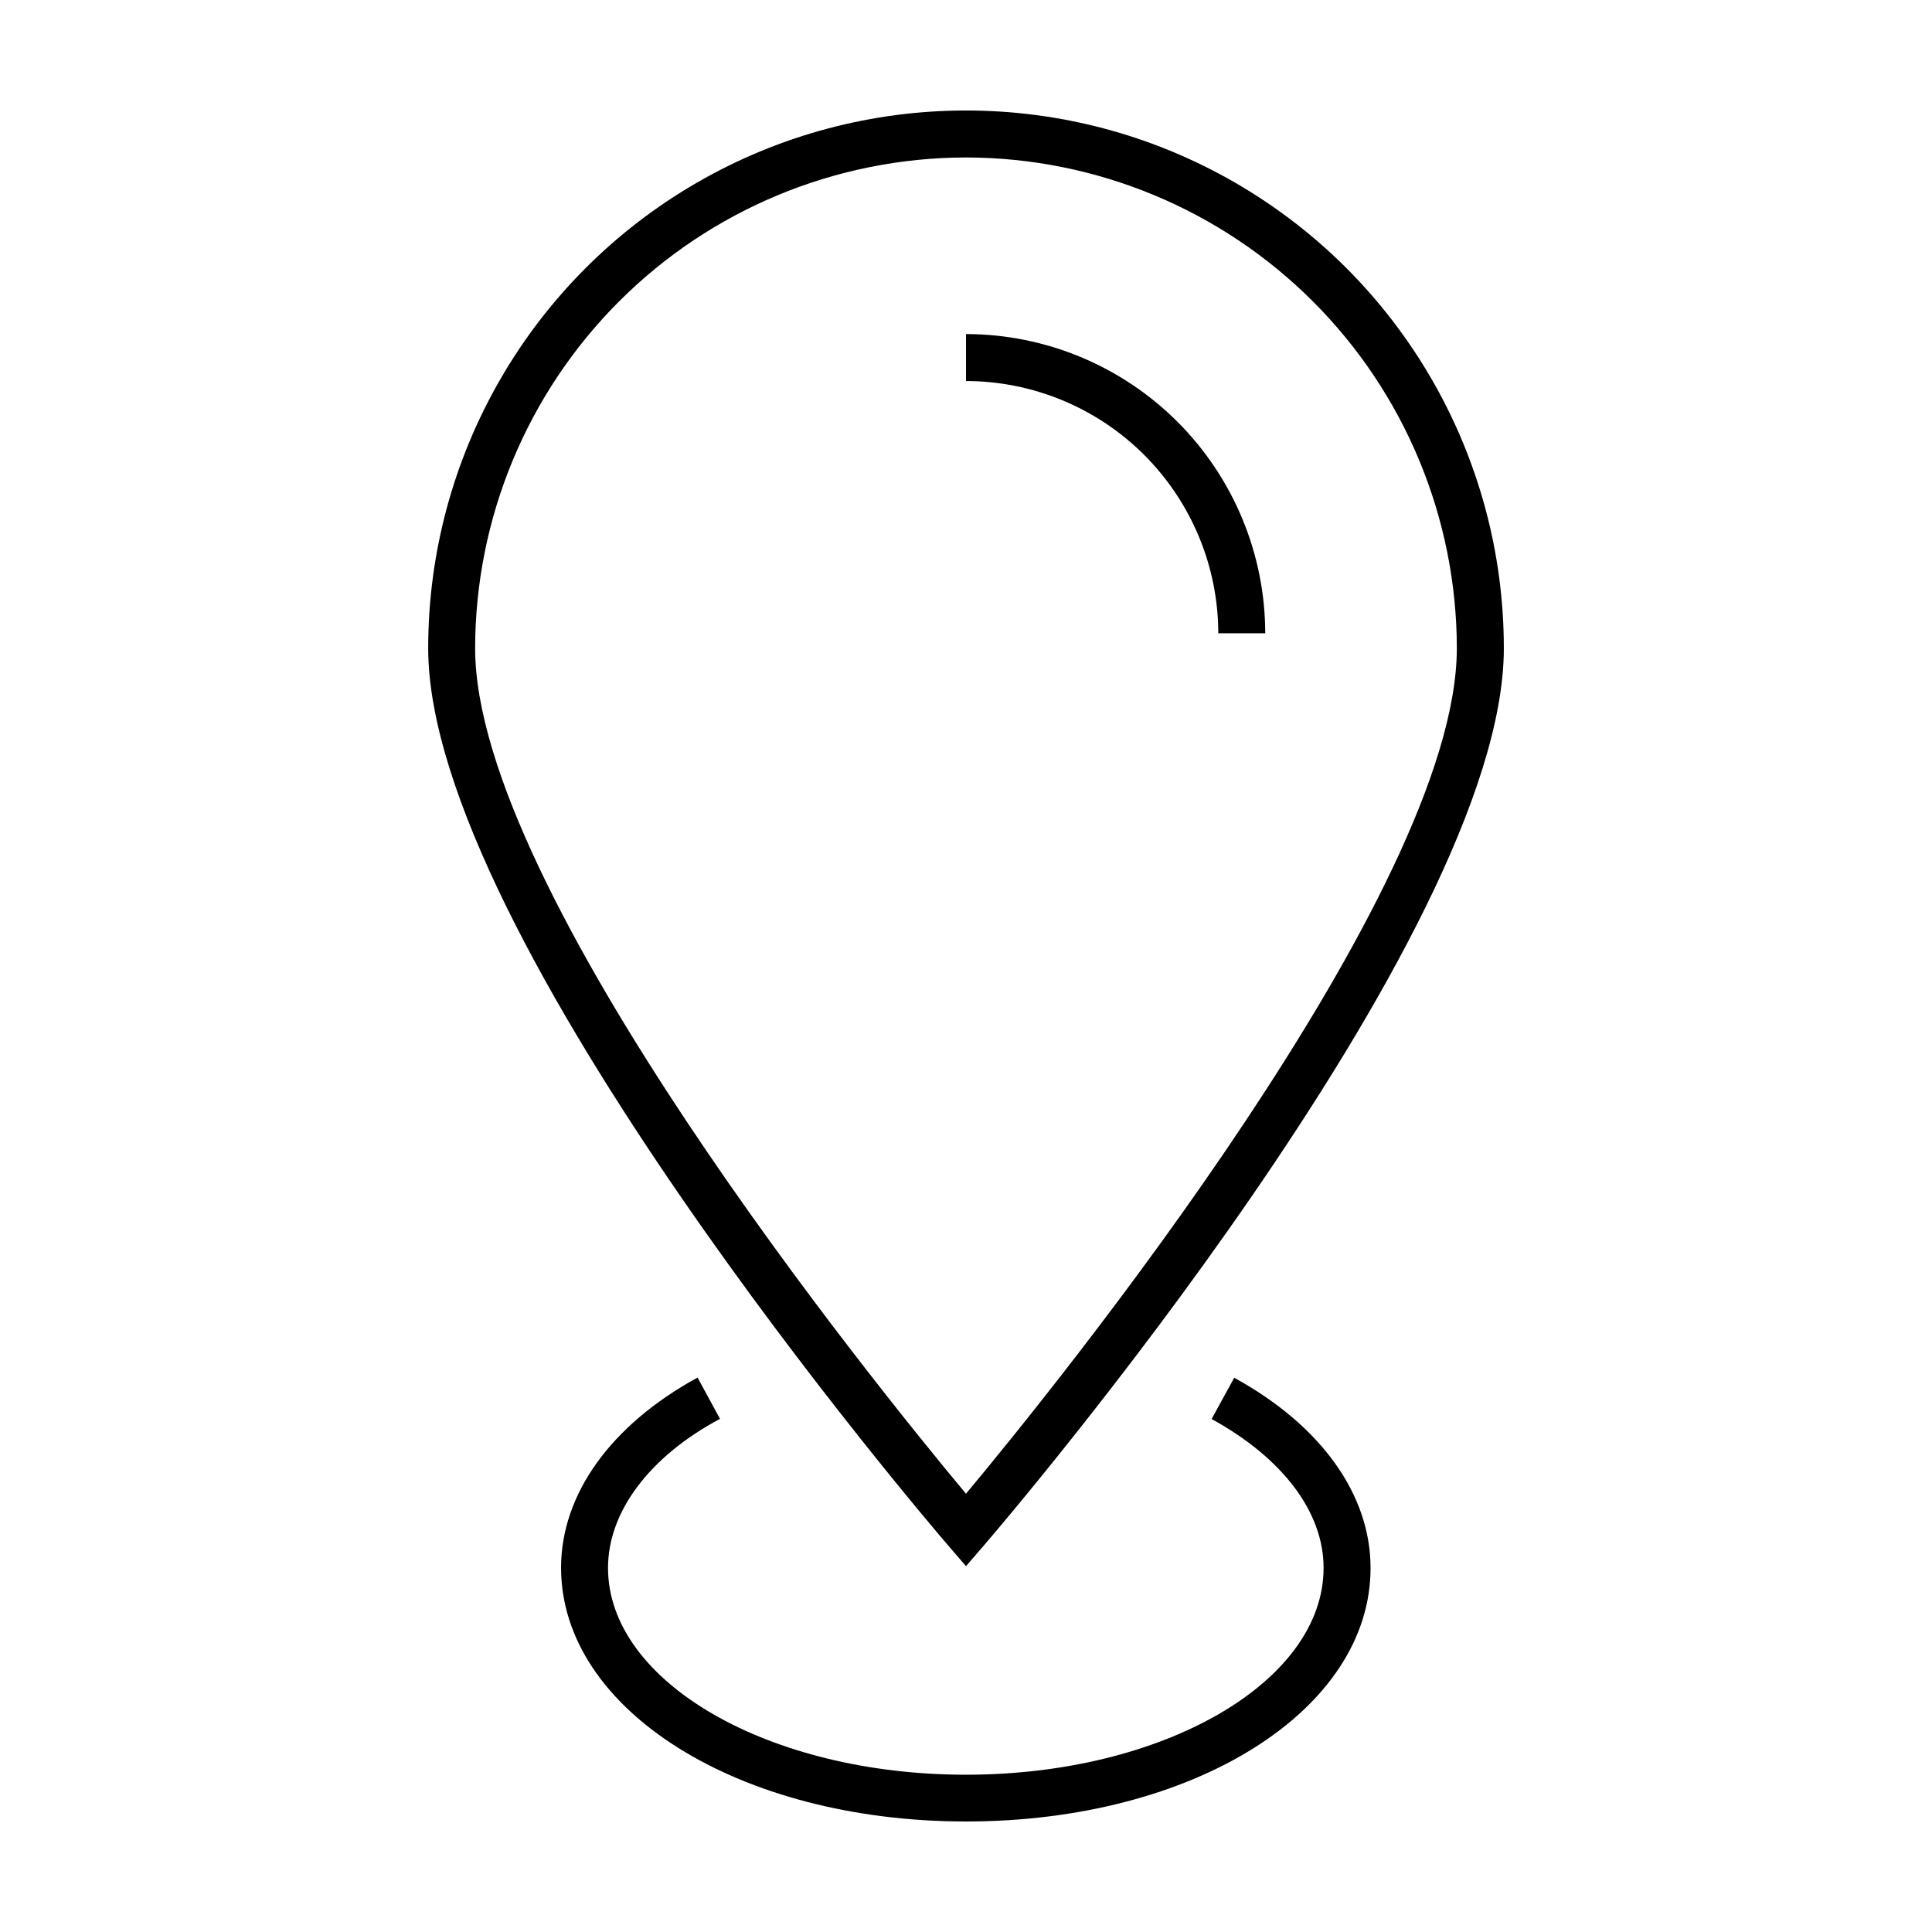 <?xml version="1.0" encoding="UTF-8"?>
<!-- Uploaded to: SVG Repo, www.svgrepo.com, Generator: SVG Repo Mixer Tools -->
<svg fill="#000000" width="800px" height="800px" version="1.1" viewBox="144 144 512 512" xmlns="http://www.w3.org/2000/svg">
 <g>
  <path d="m400 626.71c-60.156 0-107.31-29.523-107.31-67.258 0-19.445 13.199-37.836 36.172-50.383l5.945 10.934c-18.844 10.078-29.676 24.738-29.676 39.5 0 30.23 42.57 54.816 94.867 54.816s94.766-24.586 94.766-54.816c0-14.762-10.832-29.121-29.676-39.449l5.996-10.934c22.973 12.594 36.125 30.934 36.125 50.383 0.051 37.688-46.75 67.207-107.21 67.207z"/>
  <path d="m400 559.05-4.734-5.492c-5.594-6.5-137.79-161.22-137.79-237.75 0-50.922 27.164-97.973 71.262-123.43 44.098-25.461 98.43-25.461 142.53 0 44.098 25.461 71.266 72.512 71.266 123.43 0 76.73-132.2 231.25-137.79 237.75zm0-373.32c-34.488 0.043-67.555 13.762-91.941 38.148-24.387 24.387-38.105 57.449-38.145 91.938 0 64.387 106.2 195.43 130.08 224.04 23.879-28.617 130.08-159.71 130.08-224.04h0.004c-0.039-34.488-13.758-67.551-38.145-91.938s-57.449-38.105-91.938-38.148z"/>
  <path d="m479.3 311.83h-12.441c-0.027-17.723-7.082-34.711-19.613-47.246-12.531-12.531-29.52-19.582-47.242-19.609v-12.445c21.023 0.027 41.176 8.391 56.043 23.258 14.863 14.863 23.227 35.02 23.254 56.043z"/>
 </g>
</svg>